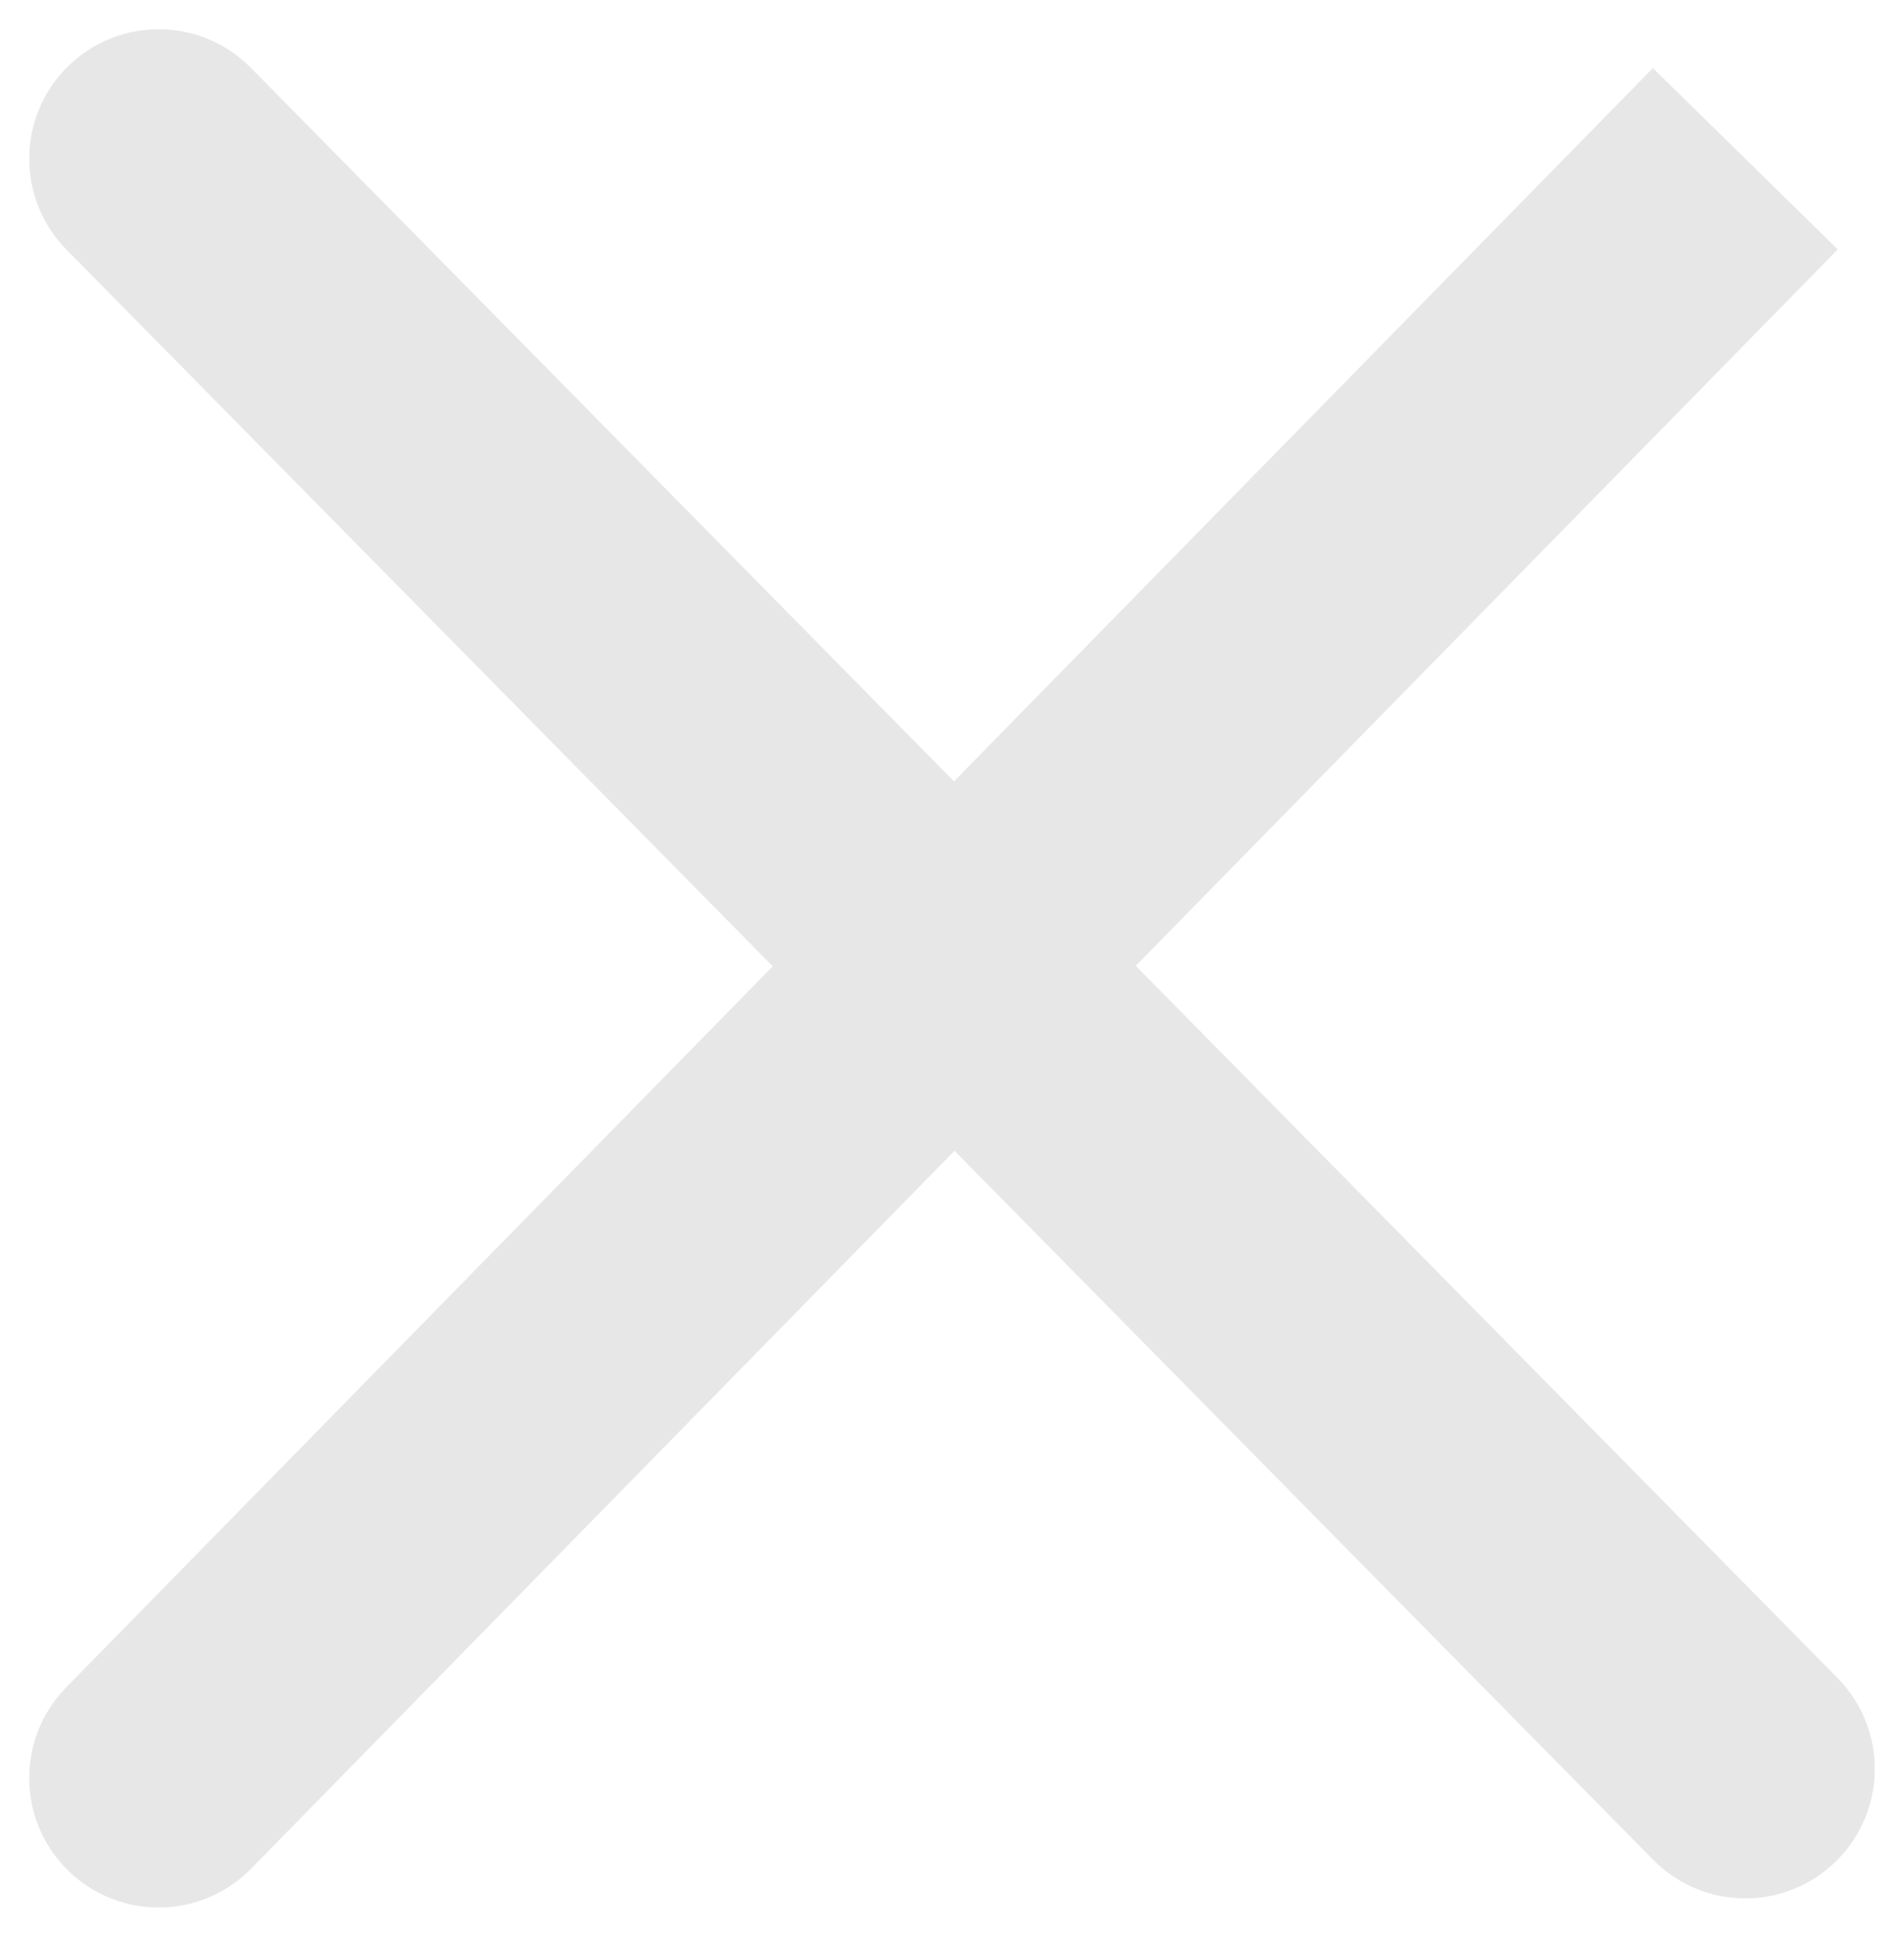<?xml version="1.0" encoding="UTF-8"?> <svg xmlns="http://www.w3.org/2000/svg" width="60" height="61" viewBox="0 0 60 61" fill="none"> <path opacity="0.1" d="M52.095 58.576C53.677 60.181 56.26 60.199 57.864 58.617C59.468 57.036 59.486 54.453 57.905 52.849L52.095 58.576ZM7.905 2.136C6.323 0.532 3.74 0.514 2.136 2.095C0.532 3.677 0.514 6.26 2.095 7.864L7.905 2.136ZM2.087 53.144C0.51 54.753 0.536 57.336 2.144 58.913C3.753 60.49 6.336 60.464 7.913 58.856L2.087 53.144ZM2.095 7.864L52.095 58.576L57.905 52.849L7.905 2.136L2.095 7.864ZM52.087 2.144L2.087 53.144L7.913 58.856L57.913 7.856L52.087 2.144Z" fill="#151313"></path> </svg> 
